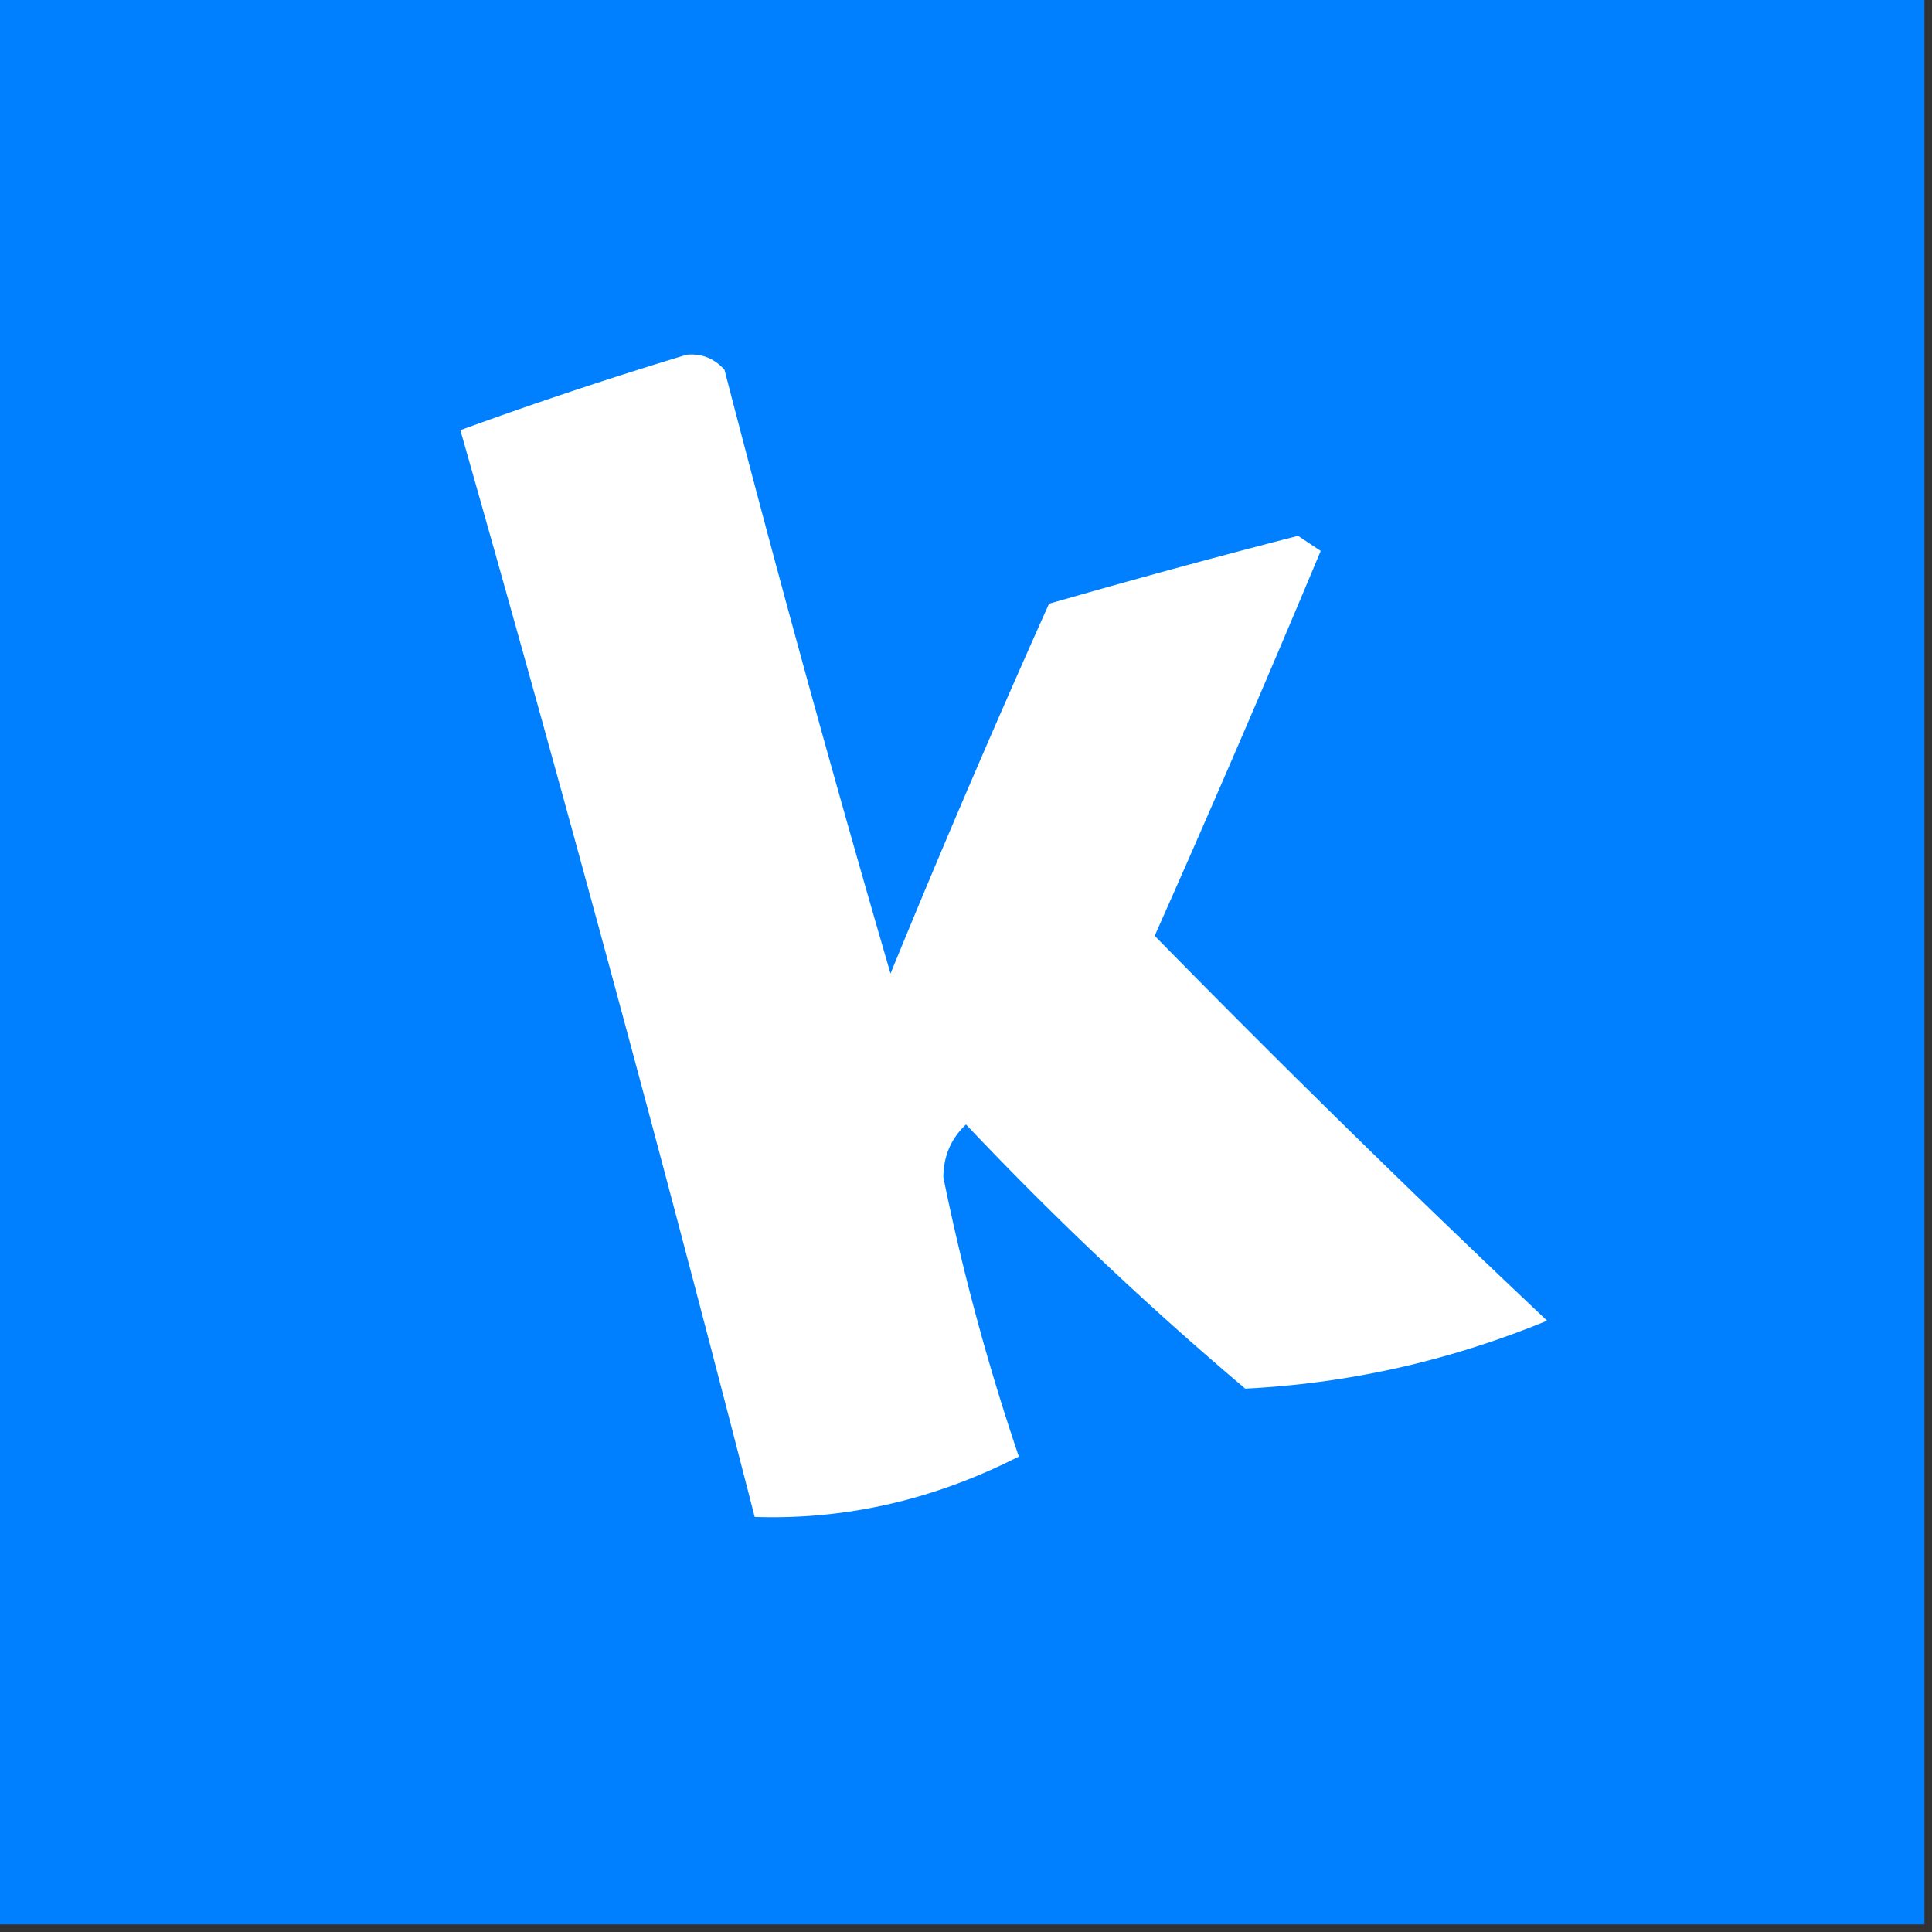 <svg xmlns="http://www.w3.org/2000/svg" width="128" height="128" style="shape-rendering:geometricPrecision;text-rendering:geometricPrecision;image-rendering:optimizeQuality;fill-rule:evenodd;clip-rule:evenodd"><rect width="100%" height="100%" fill="#333333" stroke="none"/><path style="opacity:1" fill="#0080ff" d="M-.5-.5h128v128H-.5V-.5z"/><path style="opacity:1" fill="#fefffe" d="M45.5 23.5c.996-.086 1.83.248 2.5 1 3.464 13.39 7.13 26.724 11 40A803.399 803.399 0 0 1 69.5 40 602.3 602.3 0 0 1 86 35.5l1.5 1a1216.516 1216.516 0 0 1-11 25.5 940.665 940.665 0 0 0 26 25.5c-6.458 2.658-13.125 4.158-20 4.5A228.519 228.519 0 0 1 64 74.5c-.99.93-1.49 2.096-1.5 3.5a151.437 151.437 0 0 0 5 18.5c-5.632 2.87-11.465 4.203-17.5 4a2864.36 2864.36 0 0 0-19.5-72 282.57 282.57 0 0 1 15-5z"/></svg>
